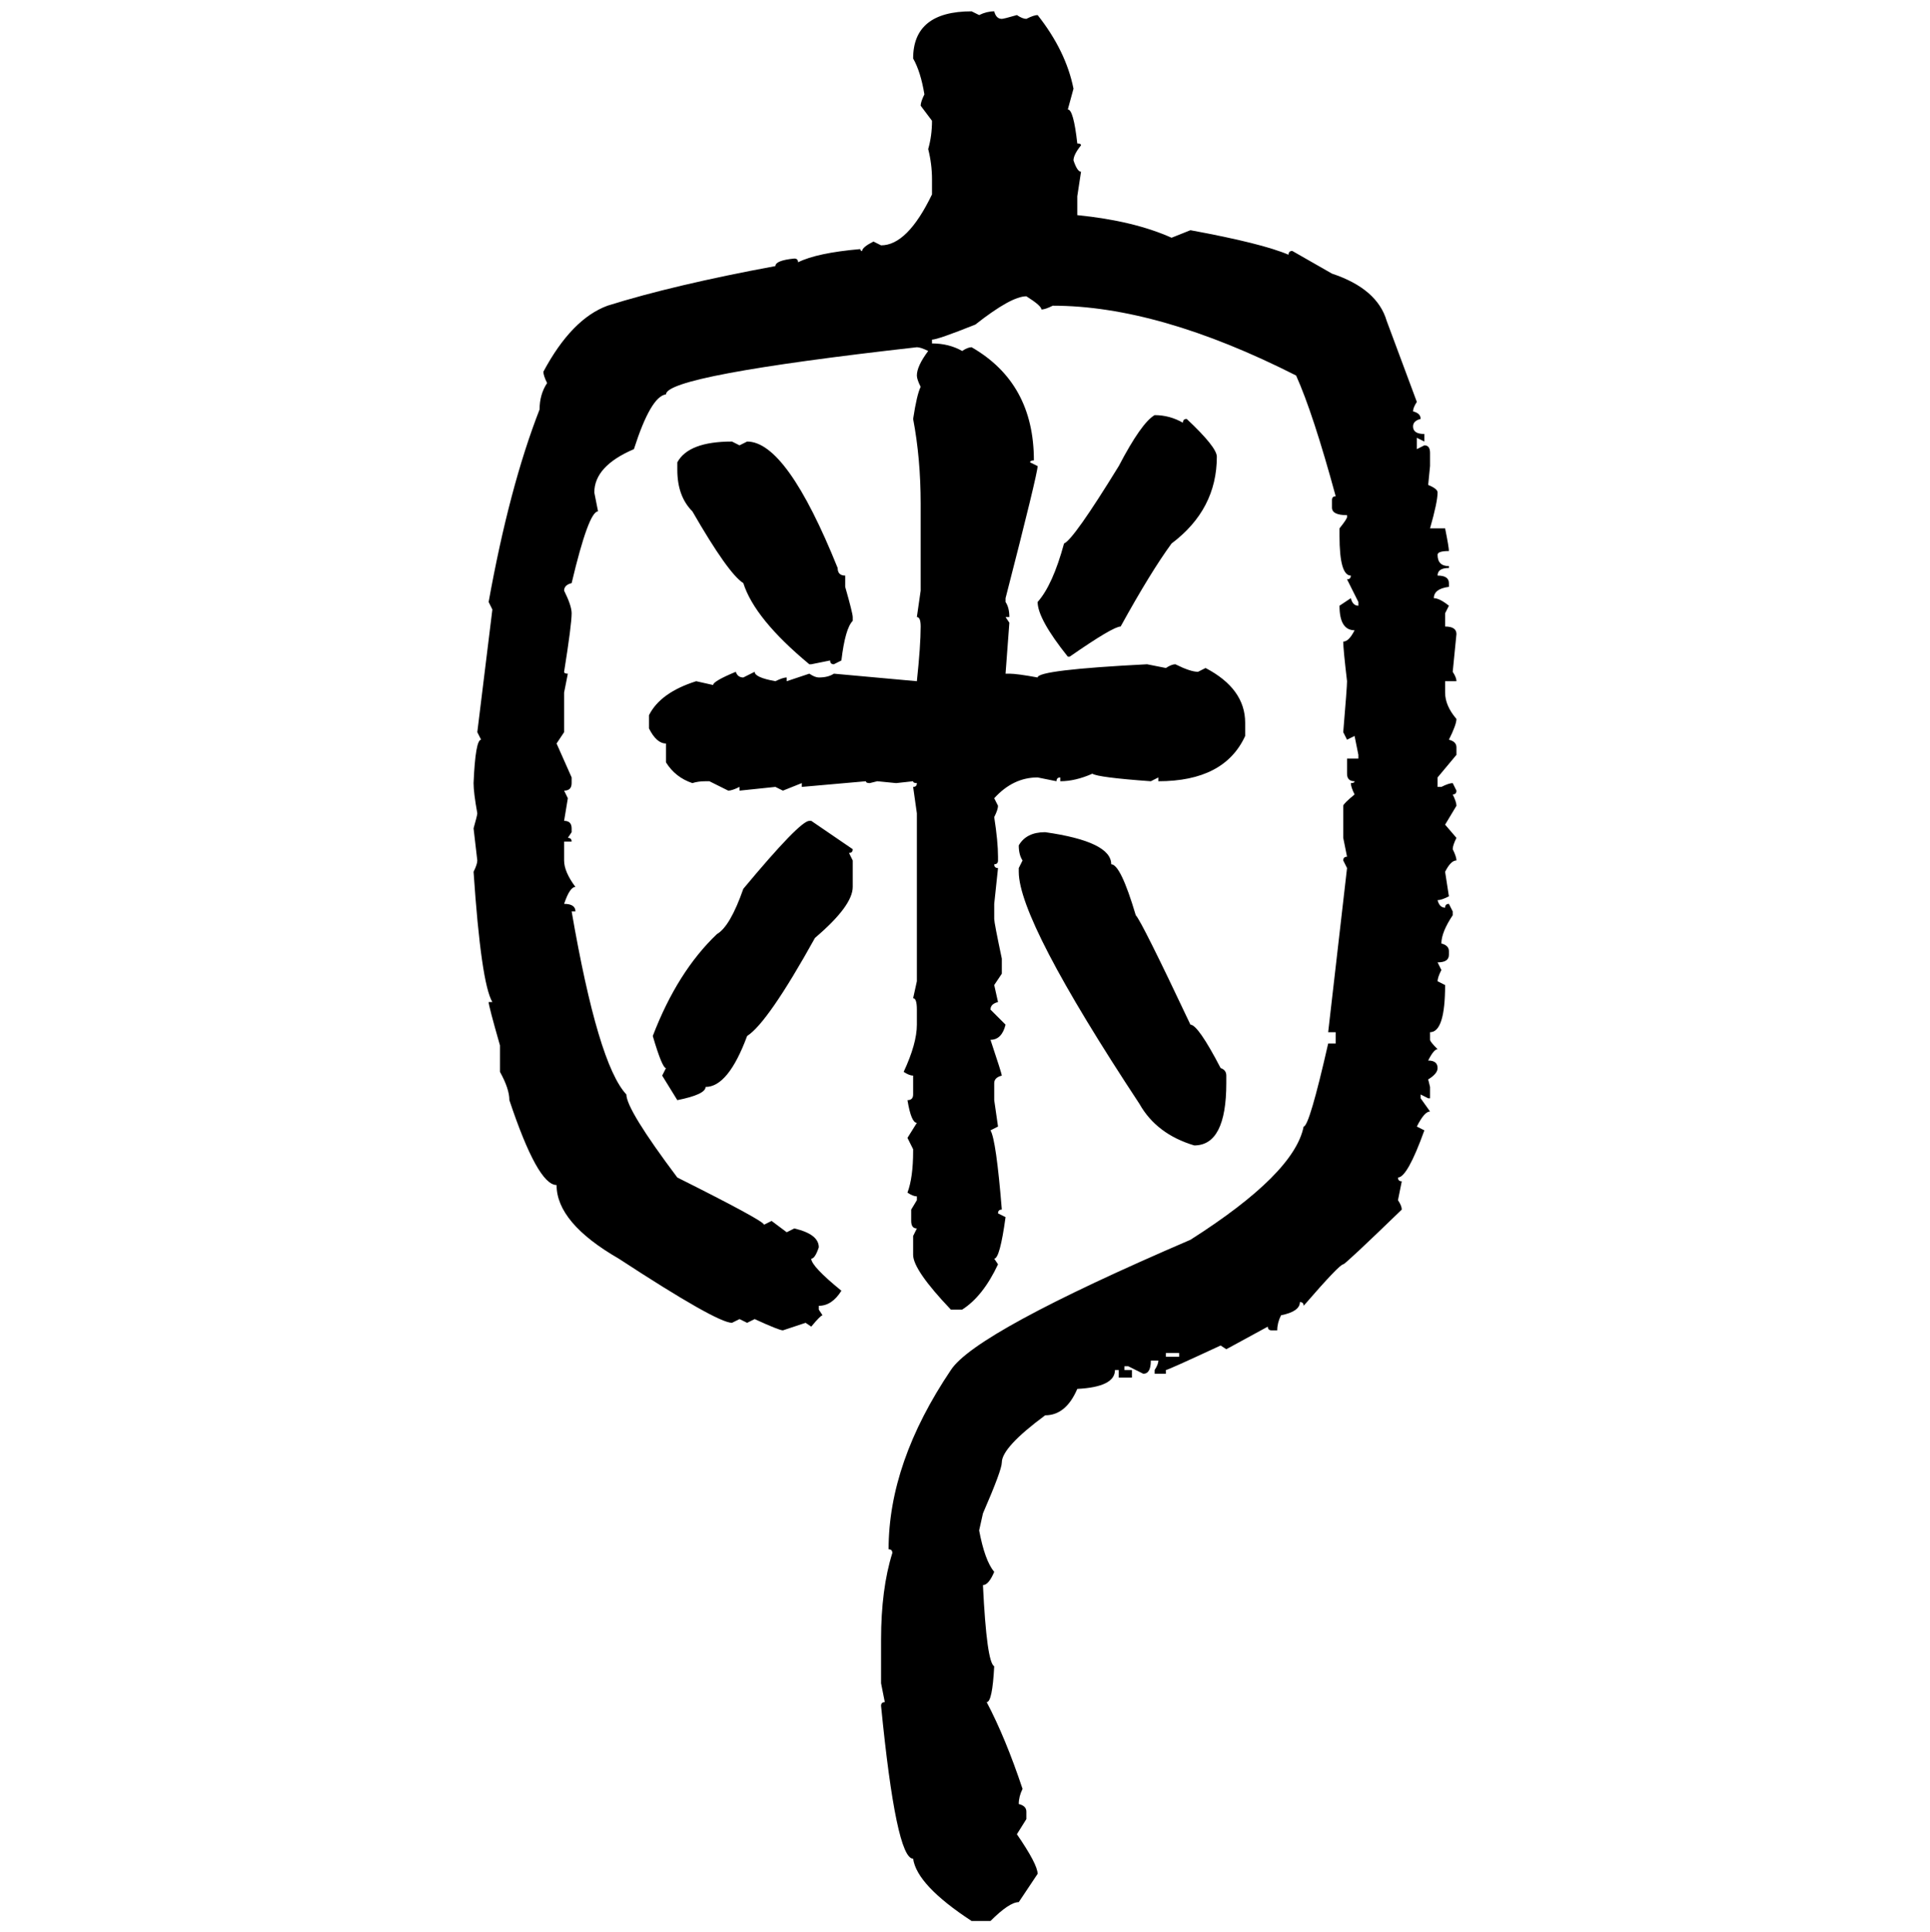 <svg xmlns="http://www.w3.org/2000/svg" xmlns:xlink="http://www.w3.org/1999/xlink" width="299.707" height="300"><path d="M150.88 1.76L150.88 1.76L152.05 2.34Q153.22 1.76 154.39 1.76L154.39 1.76Q154.69 2.93 155.57 2.93L155.57 2.93Q155.86 2.93 157.91 2.34L157.91 2.34Q158.79 2.93 159.38 2.93L159.38 2.93Q160.55 2.34 161.13 2.34L161.13 2.34Q165.53 7.91 166.70 13.77L166.70 13.77L165.82 16.99Q166.70 16.99 167.29 22.27L167.29 22.27Q167.87 22.27 167.87 22.56L167.87 22.56Q166.70 24.02 166.70 24.90L166.70 24.90Q167.29 26.66 167.87 26.66L167.87 26.66L167.29 30.47L167.29 33.40Q176.07 34.28 181.93 36.91L181.93 36.91L184.86 35.74Q196.00 37.79 200.10 39.55L200.10 39.55Q200.10 38.96 200.68 38.96L200.68 38.96L206.84 42.48Q213.87 44.82 215.33 49.80L215.33 49.80L220.02 62.40Q219.43 63.28 219.43 63.87L219.43 63.87Q220.61 64.16 220.61 65.04L220.61 65.04Q219.43 65.33 219.43 66.21L219.43 66.21Q219.43 67.38 221.19 67.38L221.19 67.38L221.19 68.55L220.02 67.97L220.02 69.73L221.19 69.14Q222.07 69.14 222.07 70.31L222.07 70.31L222.07 72.36L221.78 75.29Q223.24 75.88 223.24 76.46L223.24 76.46Q223.24 77.93 222.07 82.03L222.07 82.03L224.41 82.03Q225 84.96 225 85.55L225 85.55Q223.24 85.55 223.24 86.13L223.24 86.13Q223.24 87.89 225 87.89L225 87.89L225 88.18Q223.24 88.18 223.24 89.36L223.24 89.36Q225 89.36 225 90.53L225 90.53L225 91.11Q222.66 91.41 222.66 92.87L222.66 92.87Q223.54 92.87 225 94.04L225 94.04L224.41 95.21L224.41 97.27Q226.17 97.27 226.17 98.44L226.17 98.44L225.59 104.30Q226.17 105.18 226.17 105.76L226.17 105.76L224.41 105.76L224.41 107.52Q224.41 109.57 226.17 111.62L226.17 111.62Q226.17 112.50 225 114.84L225 114.84Q226.17 115.14 226.17 116.02L226.17 116.02L226.17 117.19L223.24 120.70L223.24 122.17L223.83 122.17Q225 121.58 225.59 121.58L225.59 121.58L226.17 122.75Q226.17 123.34 225.59 123.34L225.59 123.34Q226.17 124.51 226.17 125.10L226.17 125.10L224.41 128.03L226.17 130.08Q225.59 131.25 225.59 131.84L225.59 131.84Q226.17 133.01 226.17 133.59L226.17 133.59Q225.29 133.59 224.41 135.35L224.41 135.35L225 139.16Q223.83 139.75 223.24 139.75L223.24 139.75Q223.54 140.92 224.41 140.92L224.41 140.92Q224.41 140.33 225 140.33L225 140.33L225.59 141.50L225.59 142.09Q223.83 144.73 223.83 146.48L223.83 146.48Q225 146.78 225 147.66L225 147.66L225 148.24Q225 149.41 223.24 149.41L223.24 149.41L223.83 150.59Q223.24 151.76 223.24 152.34L223.24 152.34L224.41 152.93Q224.41 160.25 222.07 160.25L222.07 160.25L222.07 161.43Q222.07 161.72 223.24 162.89L223.24 162.89Q222.66 162.89 221.78 164.65L221.78 164.65Q223.24 164.65 223.24 165.82L223.24 165.82Q223.24 166.70 221.78 167.58L221.78 167.58L222.07 168.75L222.07 170.51L221.78 170.51L220.61 169.92L220.61 170.51L222.07 172.56Q221.19 172.56 220.02 174.90L220.02 174.90L221.19 175.49Q218.55 182.81 217.09 182.81L217.09 182.81Q217.09 183.40 217.68 183.40L217.68 183.40L217.09 186.33Q217.68 187.21 217.68 187.79L217.68 187.79Q208.89 196.29 208.59 196.29L208.59 196.29Q208.01 196.29 202.44 202.73L202.44 202.73Q202.44 202.15 201.86 202.15L201.86 202.15Q201.86 203.61 198.93 204.20L198.93 204.20Q198.34 205.37 198.34 206.54L198.34 206.54L197.46 206.54Q196.88 206.54 196.88 205.96L196.88 205.96L190.43 209.47L189.55 208.89Q181.35 212.70 181.05 212.70L181.05 212.70L181.05 213.28L179.30 213.28L179.30 212.70Q179.88 211.82 179.88 211.23L179.88 211.23L178.71 211.23Q178.71 213.28 177.54 213.28L177.54 213.28L175.20 212.11L174.61 212.11L174.61 212.70L175.78 212.70L175.78 213.87L173.73 213.87L173.73 212.70L173.14 212.70Q173.14 215.33 167.29 215.63L167.29 215.63Q165.53 219.73 162.30 219.73L162.30 219.73Q155.57 224.71 155.57 227.05L155.57 227.05Q155.57 228.22 152.64 234.96L152.64 234.96L152.05 237.60Q152.93 242.29 154.39 244.04L154.39 244.04Q153.52 246.09 152.64 246.09L152.64 246.09Q153.22 258.11 154.39 258.69L154.39 258.69Q154.10 264.26 153.22 264.26L153.22 264.26Q156.15 269.82 158.79 277.73L158.79 277.73Q158.20 278.91 158.20 280.08L158.20 280.08Q159.38 280.37 159.38 281.25L159.38 281.25L159.38 282.42L157.91 284.77Q161.13 289.45 161.13 290.92L161.13 290.92L158.20 295.31Q156.74 295.31 153.81 298.24L153.81 298.24L150.88 298.24Q142.38 292.68 141.80 288.57L141.80 288.57Q139.16 288.57 136.82 264.84L136.82 264.84Q136.82 264.26 137.40 264.26L137.40 264.26L136.82 261.33L136.82 254.59Q136.82 246.68 138.57 241.11L138.57 241.11Q138.57 240.53 137.99 240.53L137.99 240.53Q137.99 227.05 147.66 212.70L147.66 212.70Q151.46 206.84 184.86 192.48L184.86 192.48Q200.98 182.23 202.44 174.90L202.44 174.90Q203.32 174.90 206.25 162.01L206.25 162.01L207.42 162.01L207.42 160.25L206.25 160.25L209.18 134.77L208.59 133.59Q208.59 133.01 209.18 133.01L209.18 133.01L208.59 130.08L208.59 125.10Q208.59 124.80 210.35 123.34L210.35 123.34Q209.77 122.17 209.77 121.58L209.77 121.58Q210.35 121.58 210.35 121.29L210.35 121.29Q209.18 121.29 209.18 120.12L209.18 120.12L209.18 117.77L210.94 117.77L210.94 117.19L210.35 114.26L209.18 114.84L208.59 113.67Q209.18 106.64 209.18 105.76L209.18 105.76Q208.59 100.78 208.59 99.61L208.59 99.61Q209.47 99.61 210.35 97.85L210.35 97.85Q208.01 97.85 208.01 94.04L208.01 94.04L209.77 92.87Q210.06 94.04 210.94 94.04L210.94 94.04L210.94 93.46L209.18 89.94Q209.77 89.94 209.77 89.36L209.77 89.36Q208.01 89.36 208.01 83.20L208.01 83.20L208.01 82.03Q209.18 80.57 209.18 80.27L209.18 80.27L209.18 79.98Q206.84 79.98 206.84 78.81L206.84 78.81L206.84 77.64Q206.84 77.05 207.42 77.05L207.42 77.05Q203.91 64.16 201.27 58.30L201.27 58.30Q179.88 47.46 163.48 47.46L163.48 47.46Q162.30 48.05 161.72 48.05L161.72 48.05Q161.72 47.46 159.38 46.00L159.38 46.00Q157.03 46.00 151.46 50.39L151.46 50.39Q145.61 52.73 144.73 52.73L144.73 52.73L144.73 53.32Q147.36 53.32 149.41 54.49L149.41 54.49Q150.29 53.91 150.88 53.91L150.88 53.91Q160.55 59.47 160.55 71.48L160.55 71.48Q159.96 71.48 159.96 71.78L159.96 71.78L161.13 72.36Q161.13 73.54 156.15 92.87L156.15 92.87L156.15 93.46Q156.74 94.34 156.74 95.80L156.74 95.80L156.15 95.80L156.74 96.68L156.15 104.59L156.74 104.59Q157.91 104.59 161.13 105.18L161.13 105.18Q161.13 104.00 178.13 103.13L178.13 103.13L181.05 103.71Q181.93 103.13 182.52 103.13L182.52 103.13Q184.86 104.30 186.04 104.30L186.04 104.30L187.21 103.71Q193.36 106.93 193.36 112.21L193.36 112.21L193.36 114.26Q190.14 121.29 179.88 121.29L179.88 121.29L179.88 120.70L178.71 121.29Q170.51 120.70 169.63 120.12L169.63 120.12Q166.99 121.29 164.65 121.29L164.65 121.29L164.65 120.70Q164.06 120.70 164.06 121.29L164.06 121.29L161.13 120.70Q157.32 120.70 154.39 123.93L154.39 123.93L154.98 125.10Q154.98 125.68 154.39 126.86L154.39 126.86Q154.98 130.66 154.98 133.01L154.98 133.01L154.98 133.59Q154.98 134.18 154.39 134.18L154.39 134.18Q154.39 134.77 154.98 134.77L154.98 134.77L154.39 140.33L154.39 142.68Q154.39 143.26 155.57 148.83L155.57 148.83L155.57 151.17L154.39 152.93L154.98 155.57Q153.81 155.86 153.81 156.74L153.81 156.74L156.15 159.08Q155.57 161.43 153.81 161.43L153.81 161.43Q155.57 166.70 155.57 166.99L155.57 166.99Q154.39 167.29 154.39 168.16L154.39 168.16L154.39 170.80L154.98 174.90L153.81 175.49Q154.69 176.95 155.57 187.79L155.57 187.79Q154.98 187.79 154.98 188.38L154.98 188.38L156.15 188.96Q155.27 195.41 154.39 195.41L154.39 195.41L154.98 196.29Q152.64 201.27 149.41 203.32L149.41 203.32L147.66 203.32Q141.80 197.17 141.80 194.82L141.80 194.82L141.80 191.89L142.38 190.72Q141.50 190.72 141.50 189.55L141.50 189.55L141.50 187.79L142.38 186.33L142.38 185.74Q141.80 185.74 140.92 185.16L140.92 185.16Q141.80 182.81 141.80 178.71L141.80 178.71L141.80 178.42L140.92 176.66L142.38 174.32Q141.50 174.32 140.92 170.80L140.92 170.80Q141.80 170.80 141.80 169.92L141.80 169.92L141.80 166.99Q141.21 166.99 140.33 166.41L140.33 166.41Q142.38 162.01 142.38 159.08L142.38 159.08L142.38 156.74Q142.38 154.98 141.80 154.98L141.80 154.98L142.38 152.34L142.38 126.27L141.80 122.17Q142.38 122.17 142.38 121.58L142.38 121.58Q141.80 121.58 141.80 121.29L141.80 121.29L139.16 121.58L136.23 121.29L135.06 121.58Q134.47 121.58 134.47 121.29L134.47 121.29L124.51 122.17L124.51 121.58L121.58 122.75L120.41 122.17L114.84 122.75L114.84 122.17Q113.67 122.75 113.09 122.75L113.09 122.75L110.16 121.29L109.57 121.29Q108.40 121.29 107.52 121.58L107.52 121.58Q104.88 120.70 103.42 118.36L103.42 118.36L103.42 115.43Q101.95 115.43 100.78 113.09L100.78 113.09L100.78 111.04Q102.54 107.52 108.11 105.76L108.11 105.76L110.74 106.35Q110.74 105.76 114.26 104.30L114.26 104.30Q114.55 105.18 115.43 105.18L115.43 105.18L117.19 104.30Q117.19 105.18 120.41 105.76L120.41 105.76Q121.58 105.18 122.17 105.18L122.17 105.18L122.17 105.76L125.68 104.59Q126.56 105.18 127.15 105.18L127.15 105.18Q128.61 105.18 129.49 104.59L129.49 104.59L142.38 105.76Q142.97 100.20 142.97 97.27L142.97 97.27Q142.97 95.80 142.38 95.80L142.38 95.80L142.97 91.70L142.97 78.22Q142.97 71.19 141.80 65.04L141.80 65.04Q142.38 61.23 142.97 60.06L142.97 60.06Q142.38 58.89 142.38 58.30L142.38 58.30Q142.38 56.84 144.14 54.49L144.14 54.49Q142.97 53.91 142.38 53.91L142.38 53.91Q103.42 58.30 103.42 61.23L103.42 61.23Q101.07 61.52 98.44 69.73L98.44 69.73Q92.29 72.36 92.29 76.46L92.29 76.46L92.87 79.39Q91.41 79.39 88.77 90.53L88.77 90.53Q87.60 90.82 87.60 91.70L87.60 91.70Q88.77 94.04 88.77 95.21L88.77 95.21Q88.77 96.97 87.60 104.30L87.60 104.30Q87.60 104.59 88.18 104.59L88.18 104.59L87.60 107.52L87.60 113.67L86.43 115.43L88.77 120.70L88.77 121.58Q88.77 122.75 87.60 122.75L87.60 122.75L88.18 123.93L87.60 127.44Q88.77 127.44 88.77 128.61L88.77 128.61L88.77 129.20L88.18 130.08Q88.77 130.08 88.77 130.66L88.77 130.66L87.60 130.66L87.60 133.59Q87.60 135.35 89.36 137.70L89.36 137.70Q88.48 137.70 87.60 140.33L87.60 140.33Q89.36 140.33 89.36 141.50L89.36 141.50L88.77 141.50Q92.87 165.23 97.27 169.92L97.27 169.92Q97.27 172.27 105.18 182.81L105.18 182.81Q118.65 189.55 118.65 190.14L118.65 190.14L119.82 189.55L122.17 191.31L123.34 190.72Q127.15 191.60 127.15 193.65L127.15 193.65Q126.56 195.41 125.98 195.41L125.98 195.41Q125.98 196.58 130.66 200.39L130.66 200.39Q129.20 202.73 127.15 202.73L127.15 202.73L127.15 203.32L127.73 204.20Q127.44 204.20 125.98 205.96L125.98 205.96L125.10 205.37L121.58 206.54Q121.00 206.54 117.19 204.79L117.19 204.79L116.02 205.37L114.84 204.79L113.67 205.37Q111.33 205.37 96.09 195.41L96.09 195.41Q86.43 189.84 86.43 183.98L86.43 183.98Q83.50 183.98 79.10 170.80L79.10 170.80Q79.10 169.04 77.64 166.41L77.64 166.41L77.64 162.30Q75.88 156.15 75.88 155.57L75.88 155.57L76.46 155.57Q74.71 152.64 73.54 135.35L73.54 135.35Q74.12 134.18 74.12 133.59L74.12 133.59L73.54 128.61Q74.12 126.56 74.12 126.27L74.12 126.27Q73.54 123.05 73.54 121.58L73.54 121.58Q73.83 114.84 74.71 114.84L74.71 114.84L74.12 113.67L76.46 94.63L75.88 93.46Q79.10 75.59 83.79 63.57L83.79 63.57Q83.79 61.23 84.96 59.47L84.96 59.47Q84.38 58.30 84.38 57.71L84.38 57.71Q88.77 49.51 94.34 47.46L94.34 47.46Q104.59 44.24 120.41 41.31L120.41 41.31Q120.41 40.43 123.34 40.14L123.34 40.14Q123.93 40.14 123.93 40.72L123.93 40.72Q126.86 39.26 133.59 38.67L133.59 38.67Q133.59 38.96 133.89 38.96L133.89 38.96Q133.89 38.38 135.64 37.50L135.64 37.50L136.82 38.09Q140.92 38.09 144.73 30.18L144.73 30.18L144.73 27.83Q144.73 25.49 144.14 23.14L144.14 23.14Q144.73 21.09 144.73 18.75L144.73 18.75L142.97 16.41Q142.97 15.82 143.55 14.65L143.55 14.65Q142.97 11.13 141.80 9.08L141.80 9.08Q141.80 1.76 150.88 1.76ZM179.30 64.45L179.30 64.45Q181.64 64.45 183.69 65.63L183.69 65.63Q183.69 65.04 184.28 65.04L184.28 65.04Q188.96 69.43 188.96 70.90L188.96 70.90Q188.96 79.10 181.93 84.38L181.93 84.38Q178.71 88.77 174.02 97.27L174.02 97.27Q172.85 97.27 166.11 101.95L166.11 101.95L165.82 101.95Q161.13 96.09 161.13 93.46L161.13 93.46Q163.48 90.82 165.23 84.38L165.23 84.38Q166.70 83.79 173.73 72.36L173.73 72.36Q177.25 65.63 179.30 64.45ZM113.67 68.55L113.67 68.55L114.84 69.14L116.02 68.55Q122.17 68.55 130.08 88.18L130.08 88.18Q130.08 89.36 131.25 89.36L131.25 89.36L131.25 91.11Q132.42 95.21 132.42 95.80L132.42 95.80L132.42 96.39Q131.25 97.56 130.66 102.54L130.66 102.54L129.49 103.13Q128.91 103.13 128.91 102.54L128.91 102.54L125.98 103.13L125.68 103.13Q117.19 96.09 115.43 90.53L115.43 90.53Q113.09 89.06 107.52 79.39L107.52 79.39Q105.18 77.05 105.18 72.95L105.18 72.95L105.18 71.78Q106.93 68.55 113.67 68.55ZM125.68 127.44L125.98 127.44L132.42 131.84Q132.42 132.42 131.84 132.42L131.84 132.42L132.42 133.59L132.42 137.70Q132.42 140.63 126.56 145.61L126.56 145.61Q119.24 158.79 116.02 160.84L116.02 160.84Q113.09 168.75 109.57 168.75L109.57 168.75Q109.57 169.92 105.18 170.80L105.18 170.80L102.83 166.99L103.42 165.82Q102.83 165.82 101.37 160.84L101.37 160.84Q105.18 150.88 111.33 145.02L111.33 145.02Q113.38 143.85 115.43 137.99L115.43 137.99Q124.22 127.44 125.68 127.44L125.68 127.44ZM162.30 129.20L162.30 129.20Q172.56 130.66 172.56 134.18L172.56 134.18Q174.02 134.18 176.37 142.09L176.37 142.09Q177.25 142.97 184.86 159.08L184.86 159.08Q186.04 159.08 189.55 165.82L189.55 165.82Q190.43 166.11 190.43 166.99L190.43 166.99L190.43 168.16Q190.43 177.83 185.45 177.83L185.45 177.83Q179.59 176.07 176.95 171.39L176.95 171.39Q158.20 142.97 158.20 135.35L158.20 135.35L158.20 134.77L158.79 133.59Q158.20 132.71 158.20 131.25L158.20 131.25Q159.38 129.20 162.30 129.20ZM183.11 210.06L181.05 210.06L181.05 210.64L183.11 210.64L183.11 210.06Z"/></svg>
